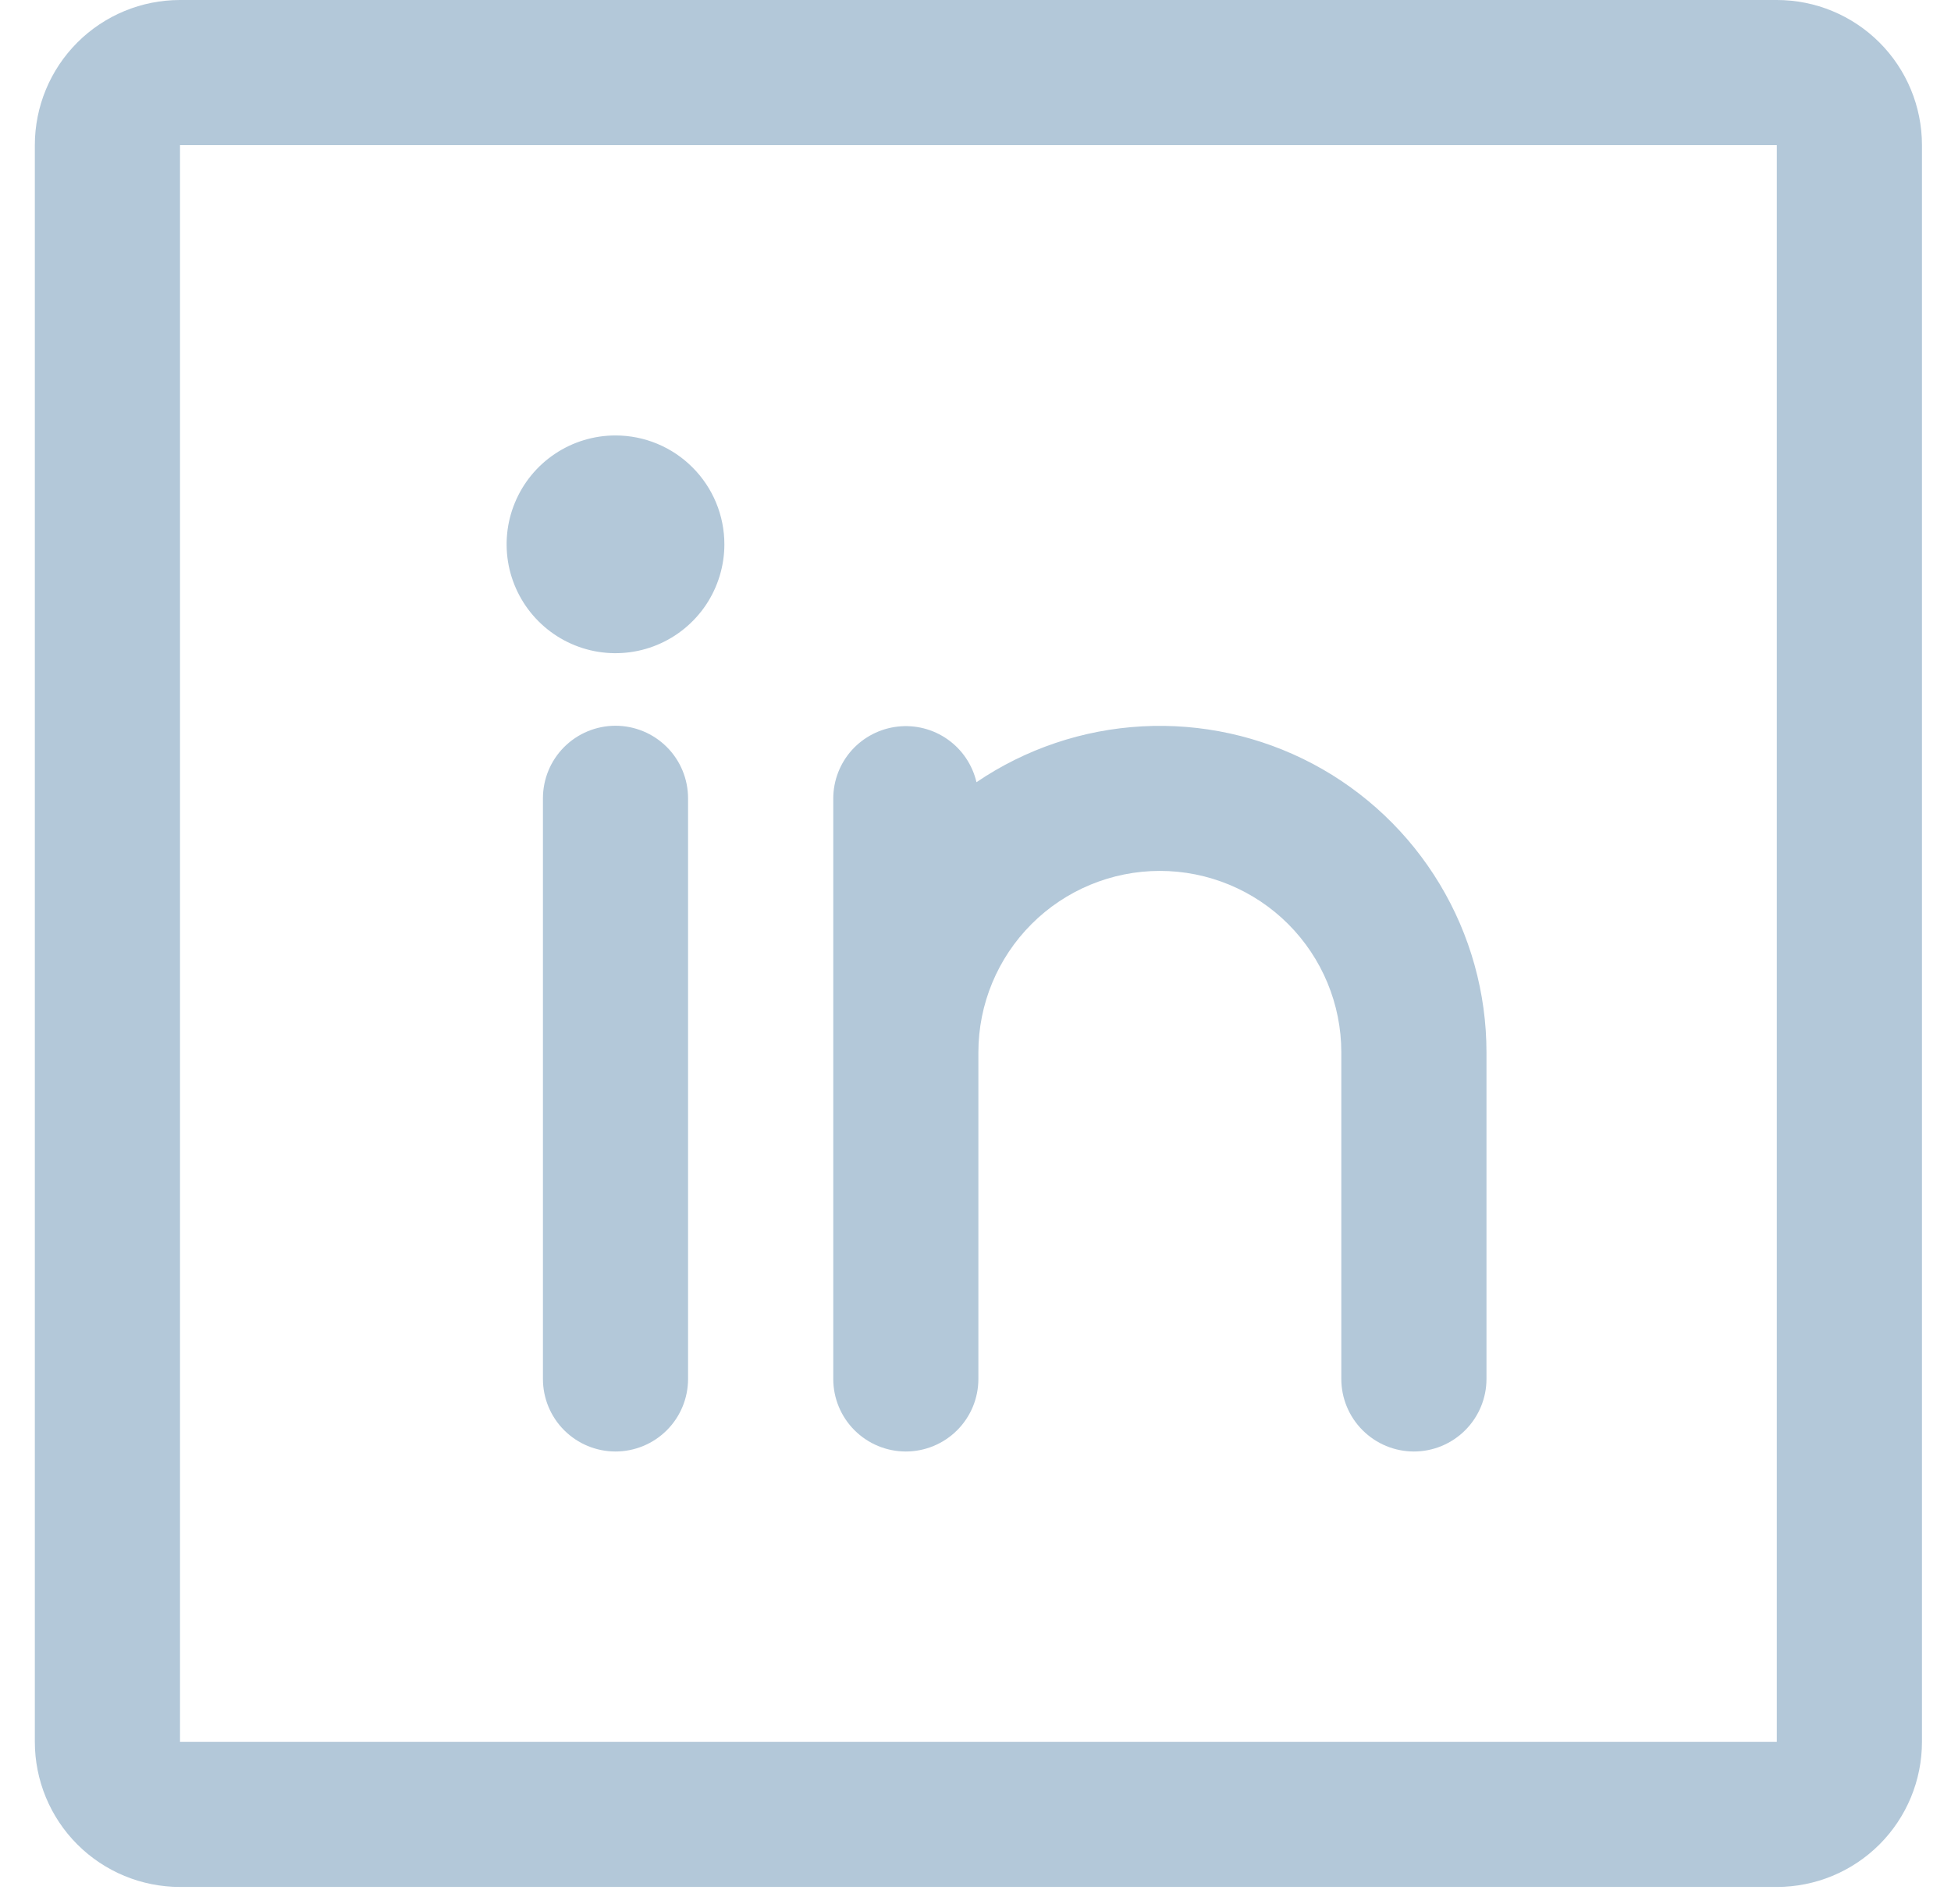 <svg width="42" height="41" viewBox="0 0 42 41" fill="none" xmlns="http://www.w3.org/2000/svg">
<path d="M38.25 0H3.875C3.046 0 2.251 0.329 1.665 0.915C1.079 1.501 0.75 2.296 0.75 3.125V37.5C0.75 38.329 1.079 39.124 1.665 39.71C2.251 40.296 3.046 40.625 3.875 40.625H38.25C39.079 40.625 39.874 40.296 40.46 39.71C41.046 39.124 41.375 38.329 41.375 37.5V3.125C41.375 2.296 41.046 1.501 40.46 0.915C39.874 0.329 39.079 0 38.25 0ZM38.25 37.5H3.875V3.125H38.25V37.5ZM14.812 17.188V29.688C14.812 30.102 14.648 30.499 14.355 30.792C14.062 31.085 13.664 31.25 13.25 31.25C12.836 31.25 12.438 31.085 12.145 30.792C11.852 30.499 11.688 30.102 11.688 29.688V17.188C11.688 16.773 11.852 16.376 12.145 16.083C12.438 15.79 12.836 15.625 13.25 15.625C13.664 15.625 14.062 15.79 14.355 16.083C14.648 16.376 14.812 16.773 14.812 17.188ZM32 22.656V29.688C32 30.102 31.835 30.499 31.542 30.792C31.249 31.085 30.852 31.25 30.438 31.25C30.023 31.25 29.626 31.085 29.333 30.792C29.04 30.499 28.875 30.102 28.875 29.688V22.656C28.875 21.62 28.463 20.627 27.731 19.894C26.998 19.162 26.005 18.75 24.969 18.75C23.933 18.75 22.939 19.162 22.207 19.894C21.474 20.627 21.062 21.62 21.062 22.656V29.688C21.062 30.102 20.898 30.499 20.605 30.792C20.312 31.085 19.914 31.25 19.5 31.25C19.086 31.25 18.688 31.085 18.395 30.792C18.102 30.499 17.938 30.102 17.938 29.688V17.188C17.939 16.805 18.082 16.436 18.337 16.151C18.593 15.867 18.945 15.686 19.325 15.643C19.705 15.6 20.088 15.698 20.401 15.919C20.713 16.139 20.934 16.467 21.021 16.84C22.078 16.123 23.311 15.707 24.586 15.638C25.862 15.568 27.132 15.848 28.261 16.445C29.389 17.043 30.334 17.938 30.992 19.032C31.651 20.126 32 21.379 32 22.656ZM15.594 11.719C15.594 12.182 15.456 12.635 15.199 13.021C14.941 13.406 14.575 13.707 14.147 13.884C13.719 14.062 13.247 14.108 12.793 14.018C12.338 13.927 11.921 13.704 11.593 13.376C11.265 13.048 11.042 12.631 10.951 12.176C10.861 11.721 10.907 11.25 11.085 10.822C11.262 10.394 11.562 10.027 11.948 9.77C12.333 9.512 12.787 9.375 13.25 9.375C13.872 9.375 14.468 9.622 14.907 10.062C15.347 10.501 15.594 11.097 15.594 11.719Z" fill="#B3C8D9"/>
</svg>

